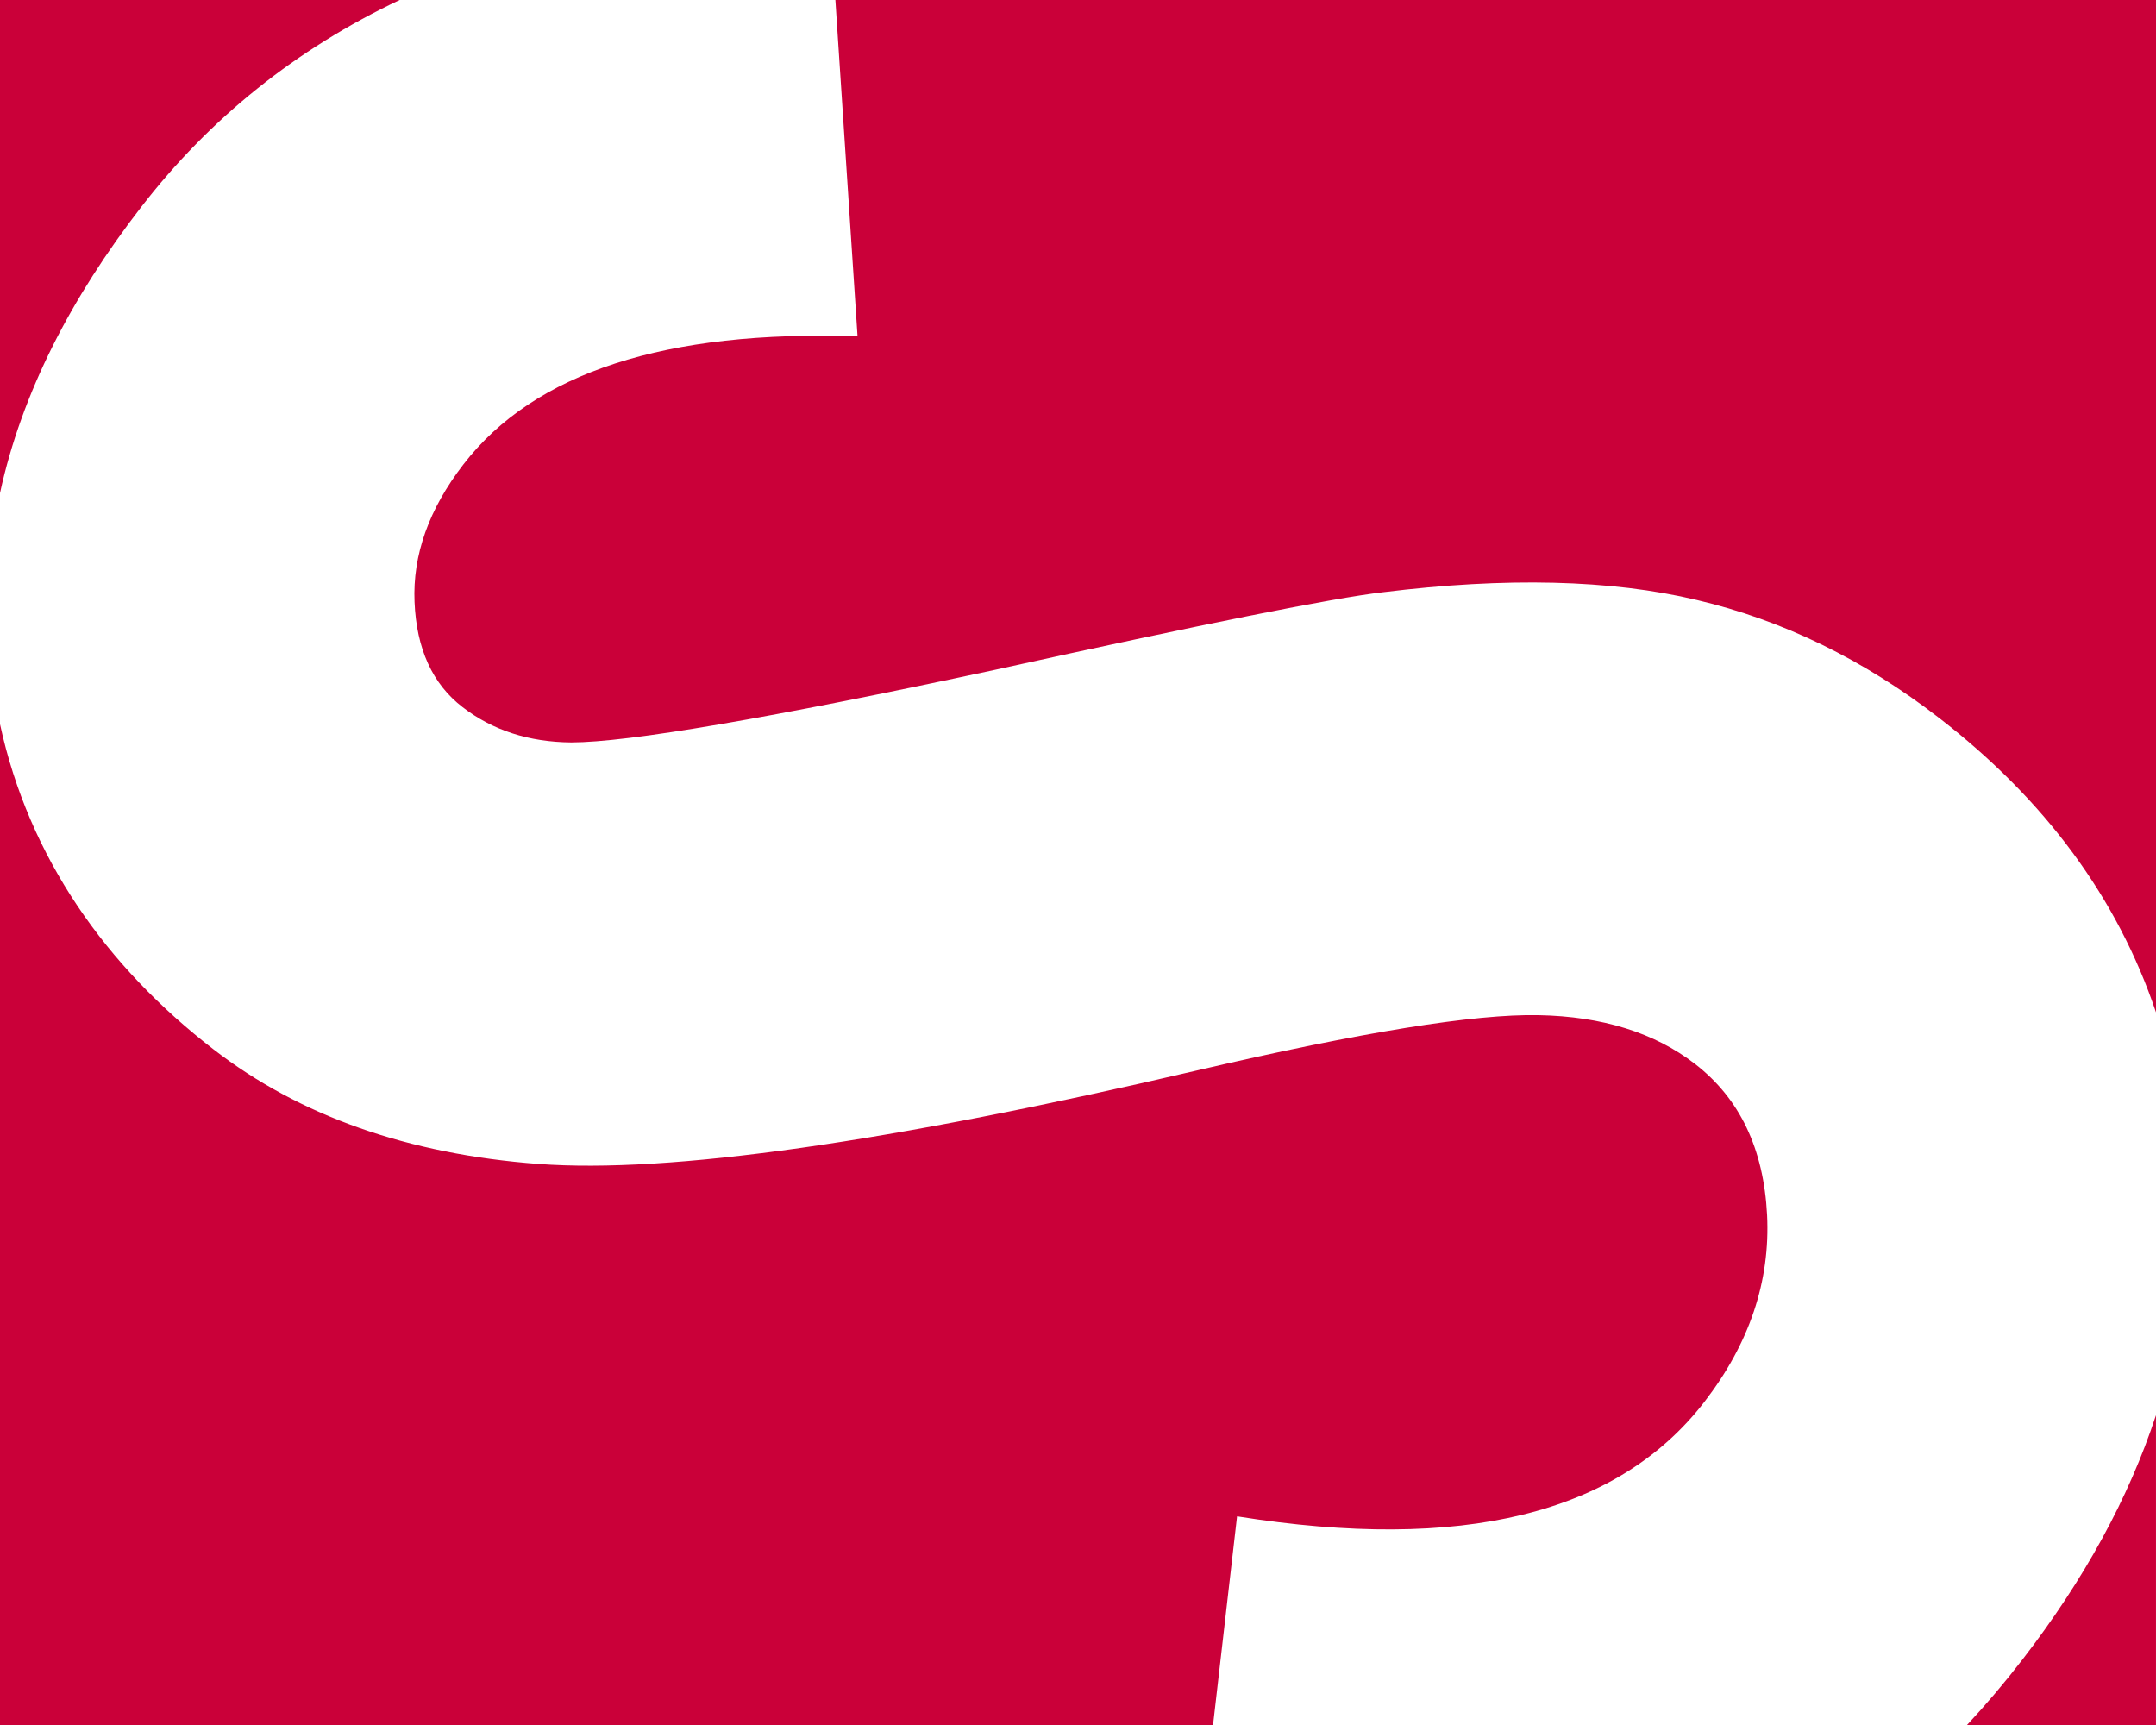 <?xml version="1.0" encoding="utf-8"?>
<!-- Generator: Adobe Illustrator 15.1.0, SVG Export Plug-In . SVG Version: 6.00 Build 0)  -->
<!DOCTYPE svg PUBLIC "-//W3C//DTD SVG 1.1//EN" "http://www.w3.org/Graphics/SVG/1.1/DTD/svg11.dtd">
<svg version="1.1" id="Vrstva_1" xmlns="http://www.w3.org/2000/svg" xmlns:xlink="http://www.w3.org/1999/xlink" x="0px" y="0px"
	 width="113.386px" height="90.709px" viewBox="0 0 113.386 90.709" enable-background="new 0 0 113.386 90.709"
	 xml:space="preserve">
<g>
	<polygon fill="#CA0039" points="-194.63,0 -226.772,53.657 -226.772,0 	"/>
	<polygon fill="#CA0039" points="-226.703,90.709 -191.144,31.435 -194.921,90.709 	"/>
	<polygon fill="#CA0039" points="-163.979,90.709 -133.791,53.972 -141.705,90.709 	"/>
	<polygon fill="#CA0039" points="-113.386,0 -113.386,19.132 -125.203,14.486 -175.527,75.846 -170.63,0 	"/>
	<polygon fill="#CA0039" points="-122.249,90.709 -113.386,49.96 -113.386,90.709 	"/>
</g>
<g>
	<path fill="#CA0039" d="M11.24,55.189c4.526,3.491,10.218,5.502,17.075,6.017c6.857,0.514,18.435-1.126,34.727-4.938
		c8.561-1.994,14.515-2.954,17.868-2.886c3.355,0.063,6.104,0.92,8.235,2.566c2.349,1.817,3.61,4.457,3.788,7.942
		c0.172,3.48-0.925,6.755-3.303,9.834c-4.555,5.897-12.743,7.903-24.572,6.012l-1.263,10.972H0V38.08
		C1.525,45.109,5.589,50.829,11.24,55.189z"/>
	<path fill="#CA0039" d="M0,0h21.018c-5.44,2.577-9.978,6.206-13.601,10.897C3.748,15.646,1.148,20.646,0,25.926V0z"/>
	<path fill="#CA0039" d="M113.386,0v53.234c-2.028-6.011-5.829-11.177-11.412-15.485c-3.971-3.069-8.218-5.137-12.743-6.2
		c-4.52-1.074-10.022-1.206-16.498-0.406c-2.622,0.303-9.428,1.663-20.428,4.086c-11.841,2.543-19.258,3.806-22.258,3.812
		c-2.235-0.018-4.144-0.64-5.721-1.857c-1.583-1.217-2.423-3.063-2.525-5.531c-0.104-2.469,0.754-4.88,2.571-7.234
		c3.726-4.829,10.641-7.074,20.727-6.731L43.933,0H113.386z"/>
	<path fill="#CA0039" d="M106.357,87.275c3.252-4.212,5.595-8.498,7.028-12.857v16.291h-9.938
		C104.448,89.635,105.42,88.492,106.357,87.275z"/>
</g>
<g>
	<path fill="#CA0039" d="M232.017,9.349c-2.291,3.686-4.039,7.531-5.245,11.554V0h12.675C236.623,2.812,234.143,5.92,232.017,9.349z
		"/>
	<path fill="#CA0039" d="M244.812,35.332c0-9.663,3.292-17.628,9.898-23.897c6.594-6.269,14.777-9.399,24.555-9.399
		c9.497,0,17.589,3.223,24.28,9.663c6.686,6.445,10.034,14.279,10.034,23.497c0,7.063-2.108,13.509-6.326,19.332l-9.405-11.315
		h-23.755l18.731,22.441c-4.183,1.726-8.646,2.583-13.389,2.583c-8.269,0-15.651-2.446-22.154-7.342
		C248.966,54.624,244.812,46.104,244.812,35.332z"/>
	<path fill="#CA0039" d="M305.076,80.332l8.664,10.377h-86.969V49.303c2.395,8.04,6.92,15.291,13.577,21.749
		c10.4,10.085,23.452,15.125,39.167,15.125C288.916,86.178,297.437,84.235,305.076,80.332z"/>
	<path fill="#CA0039" d="M340.157,0v90.709h-2.834l-17.624-21.211c9.194-9.572,13.795-20.966,13.795-34.166
		c0-13.8-4.932-25.577-14.789-35.332H340.157z"/>
</g>
<g>
	<polygon fill="#CA0039" points="453.543,57.145 479.72,90.71 453.543,90.71 	"/>
	<polygon fill="#CA0039" points="538.712,29.475 453.543,46.207 453.543,0.001 515.719,0.001 	"/>
	<polygon fill="#CA0039" points="566.929,0.001 566.929,33.898 540.483,0.001 	"/>
	<polygon fill="#CA0039" points="481.668,62.361 566.929,45.544 566.929,90.71 503.776,90.71 	"/>
</g>
</svg>
